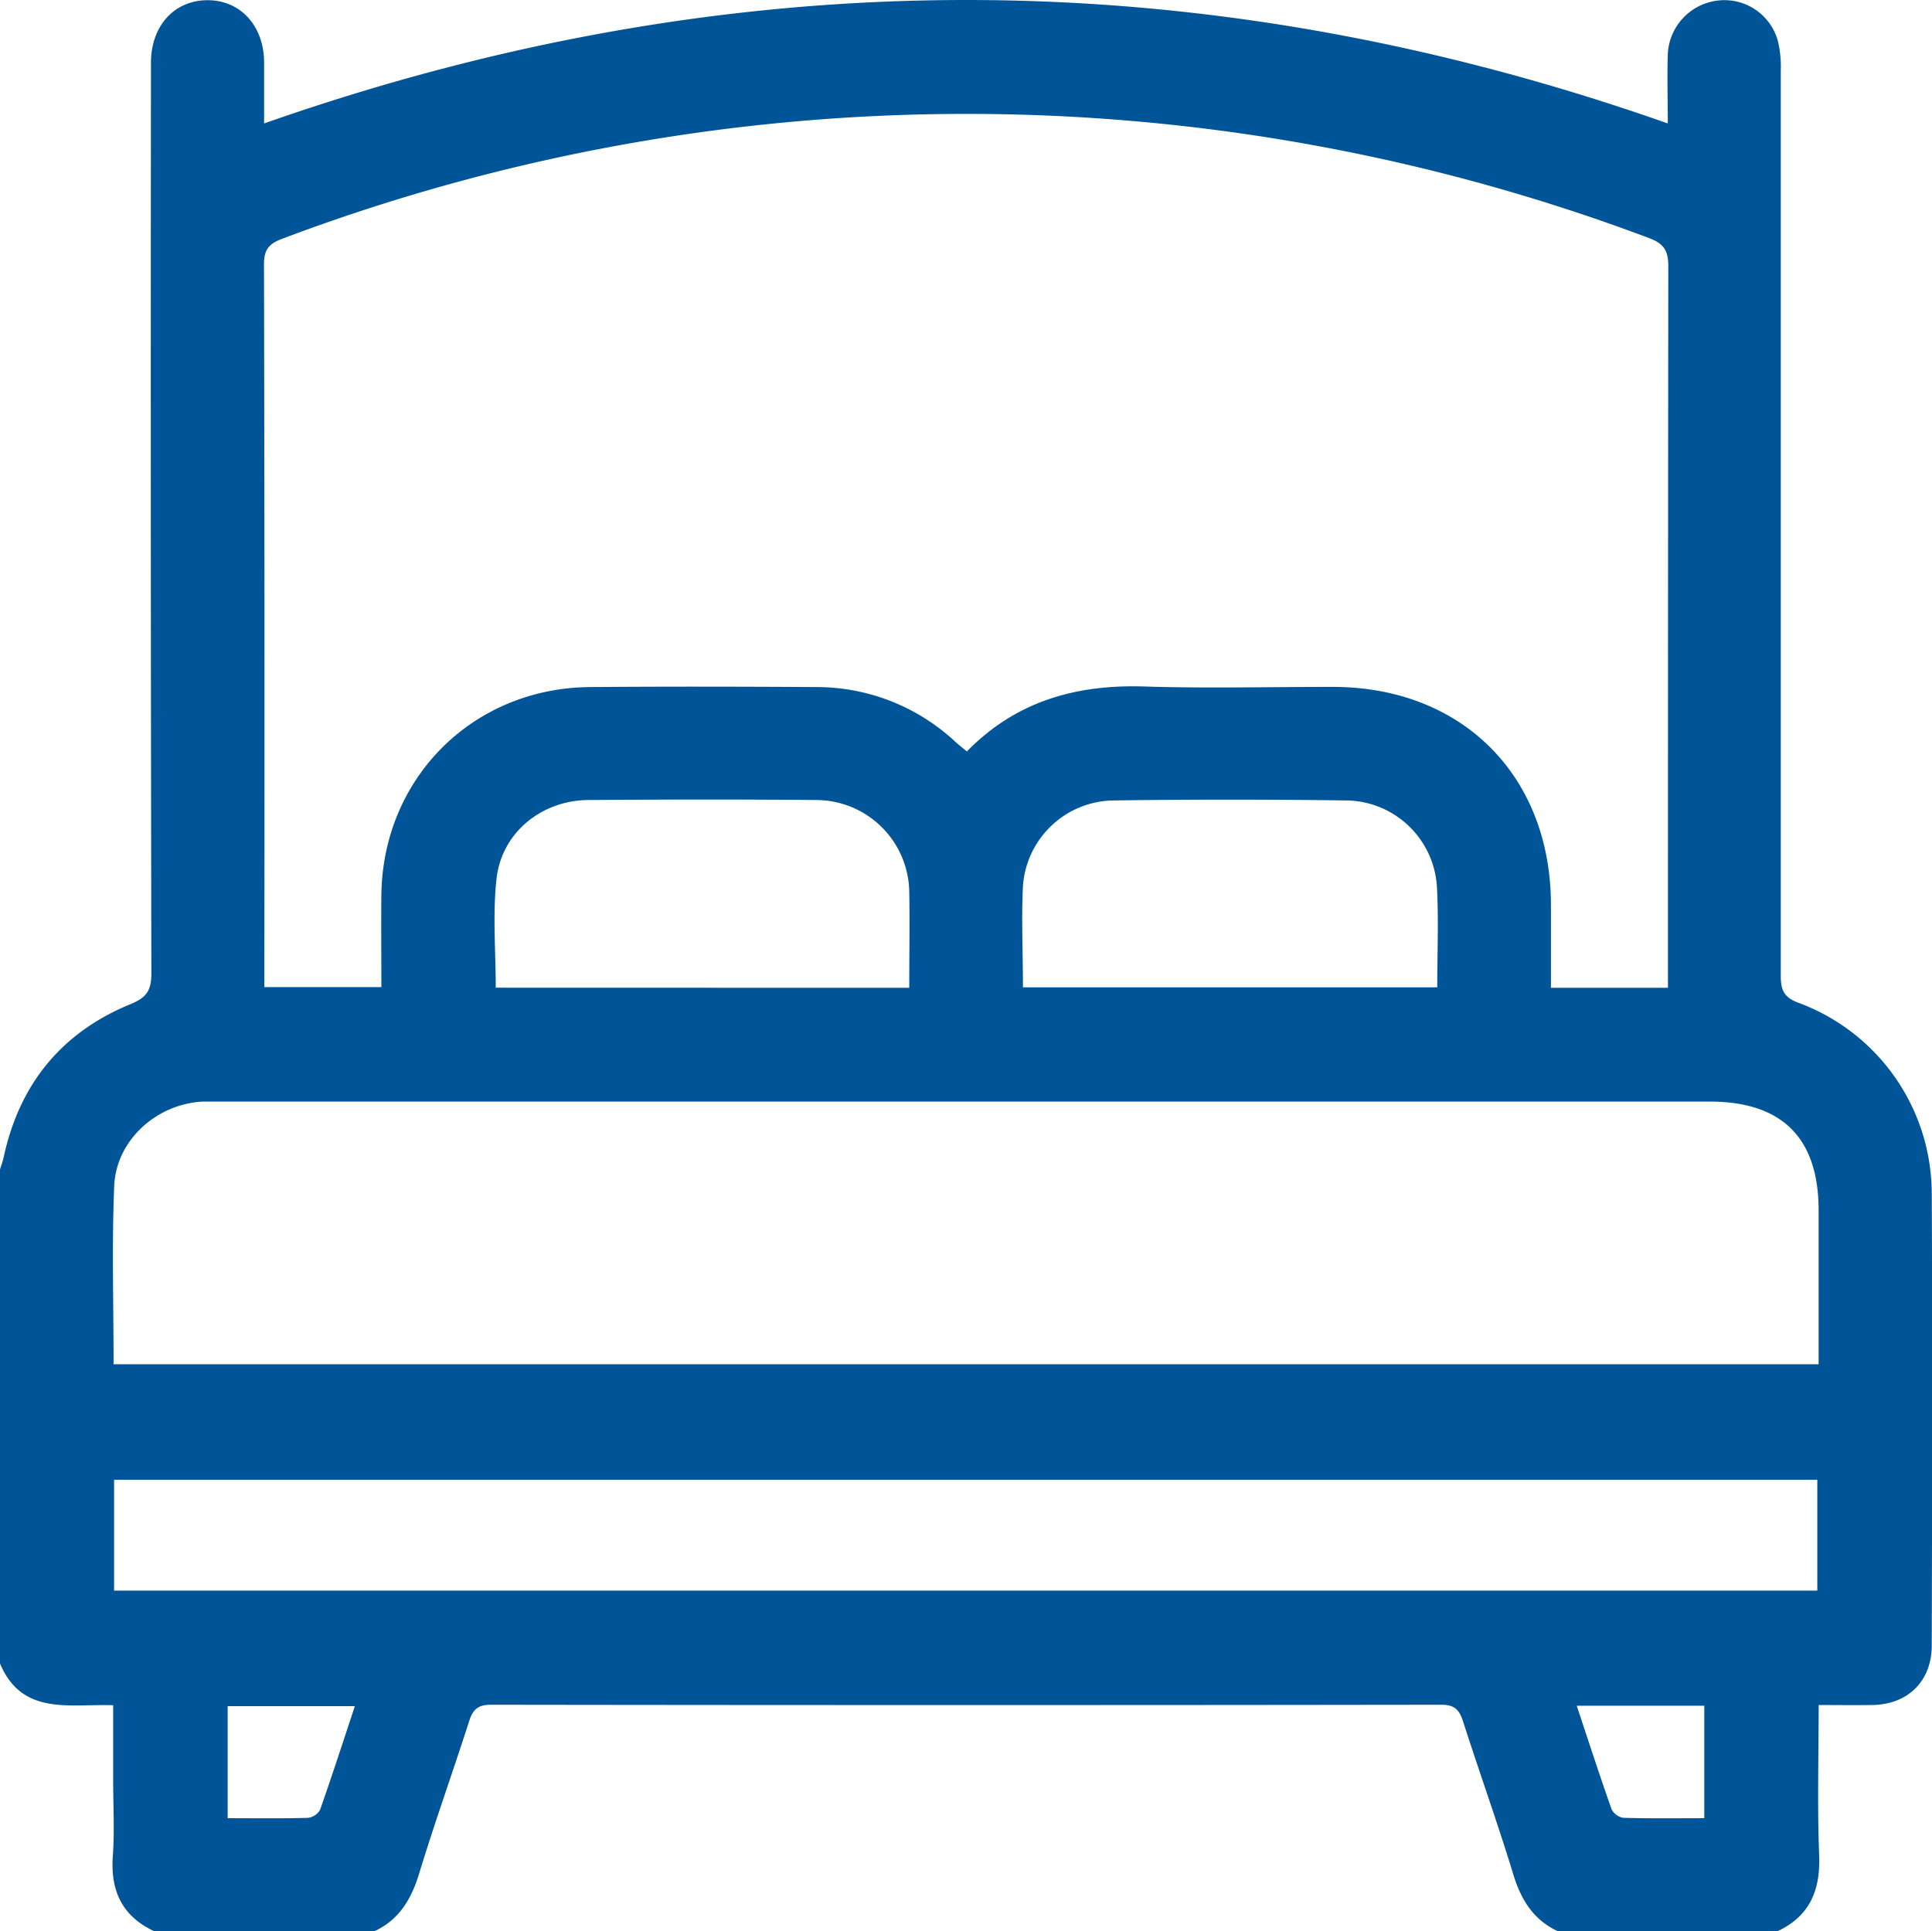 <svg id="Camada_1" data-name="Camada 1" xmlns="http://www.w3.org/2000/svg" viewBox="0 0 383.4 383.32"><title>camaCasal</title><path d="M581.66,489.28H538.24c-5-2.28-7.46-6.39-9-11.54-3.09-10.11-6.67-20.07-9.9-30.14-.75-2.33-1.69-3.32-4.38-3.31q-94.24.13-188.5,0c-2.7,0-3.63,1-4.38,3.32-3.23,10.07-6.8,20-9.89,30.14-1.57,5.15-4,9.27-9,11.54H259.7c-6.44-3-8.81-8-8.31-15,.36-4.94.07-9.93.07-14.9v-15c-8.67-.32-18.06,2.16-22.46-8.28V338.05c.25-.82.56-1.63.74-2.47,3.13-14.46,11.47-24.72,25.14-30.33,3.18-1.3,4.16-2.69,4.16-6.1q-.18-90.36-.08-180.74c0-7.3,4.59-12.36,11.13-12.42s11.25,5,11.32,12.24c0,4,0,7.94,0,12.22q139.43-49,278.56,0c0-4.81-.15-9.3,0-13.77a11.23,11.23,0,0,1,9.84-10.61,11,11,0,0,1,12,8,21.91,21.91,0,0,1,.58,5.9q0,89.82,0,179.63c0,2.85.61,4.3,3.52,5.38a40.46,40.46,0,0,1,26.44,37.73c.15,29.93.08,59.87,0,89.81,0,7.05-4.71,11.7-11.72,11.82-3.46.06-6.92,0-10.72,0,0,10.19-.29,20,.1,29.83C590.27,481.16,588.13,486.28,581.66,489.28ZM560,302v-4.38q0-69.4.07-138.83c0-3.08-.87-4.49-3.82-5.59a384.47,384.47,0,0,0-271.38.19c-2.6,1-3.49,2.19-3.48,5.06q.15,69.78.07,139.57v3.84h23.22c0-6.29-.06-12.28,0-18.26.27-23.23,18.16-41.11,41.43-41.29,15-.12,29.94-.09,44.91,0a40.4,40.4,0,0,1,27.54,10.84c.71.65,1.47,1.24,2.31,1.94,9.79-10,21.69-13.31,35.19-12.89,12.46.39,25,.07,37.42.08,25.65,0,43.26,17.61,43.3,43.22,0,5.45,0,10.9,0,16.5ZM251.54,376.71H589.9V346.17c0-14.36-7.24-21.59-21.62-21.59H273c-1.25,0-2.5,0-3.74,0-9.18.46-17.23,7.65-17.6,16.8C251.18,353.09,251.54,364.81,251.54,376.71Zm.1,44.93h338v-22h-338ZM409.44,302c0-6.53.11-12.74,0-19A18.51,18.51,0,0,0,391,264.73c-15.08-.14-30.16-.11-45.25,0-9.25.07-17.18,6.44-18.21,15.59-.8,7.09-.16,14.34-.16,21.66Zm22.53-.1h82.25c0-6.85.29-13.45-.07-20a18.23,18.23,0,0,0-17.68-17.08q-23.37-.33-46.74,0A18.26,18.26,0,0,0,432,281.84C431.68,288.41,432,295,432,301.87ZM299.42,444.57H274.18v22.24c5.47,0,10.69.08,15.9-.07a3.22,3.22,0,0,0,2.43-1.58C294.9,458.38,297.11,451.54,299.42,444.57Zm242.48-.08c2.37,7.13,4.55,13.86,6.91,20.53a3.15,3.15,0,0,0,2.32,1.71c5.32.16,10.65.08,16.08.08V444.49Z" transform="translate(-229 -105.95)" style="fill:#005598"/></svg>
